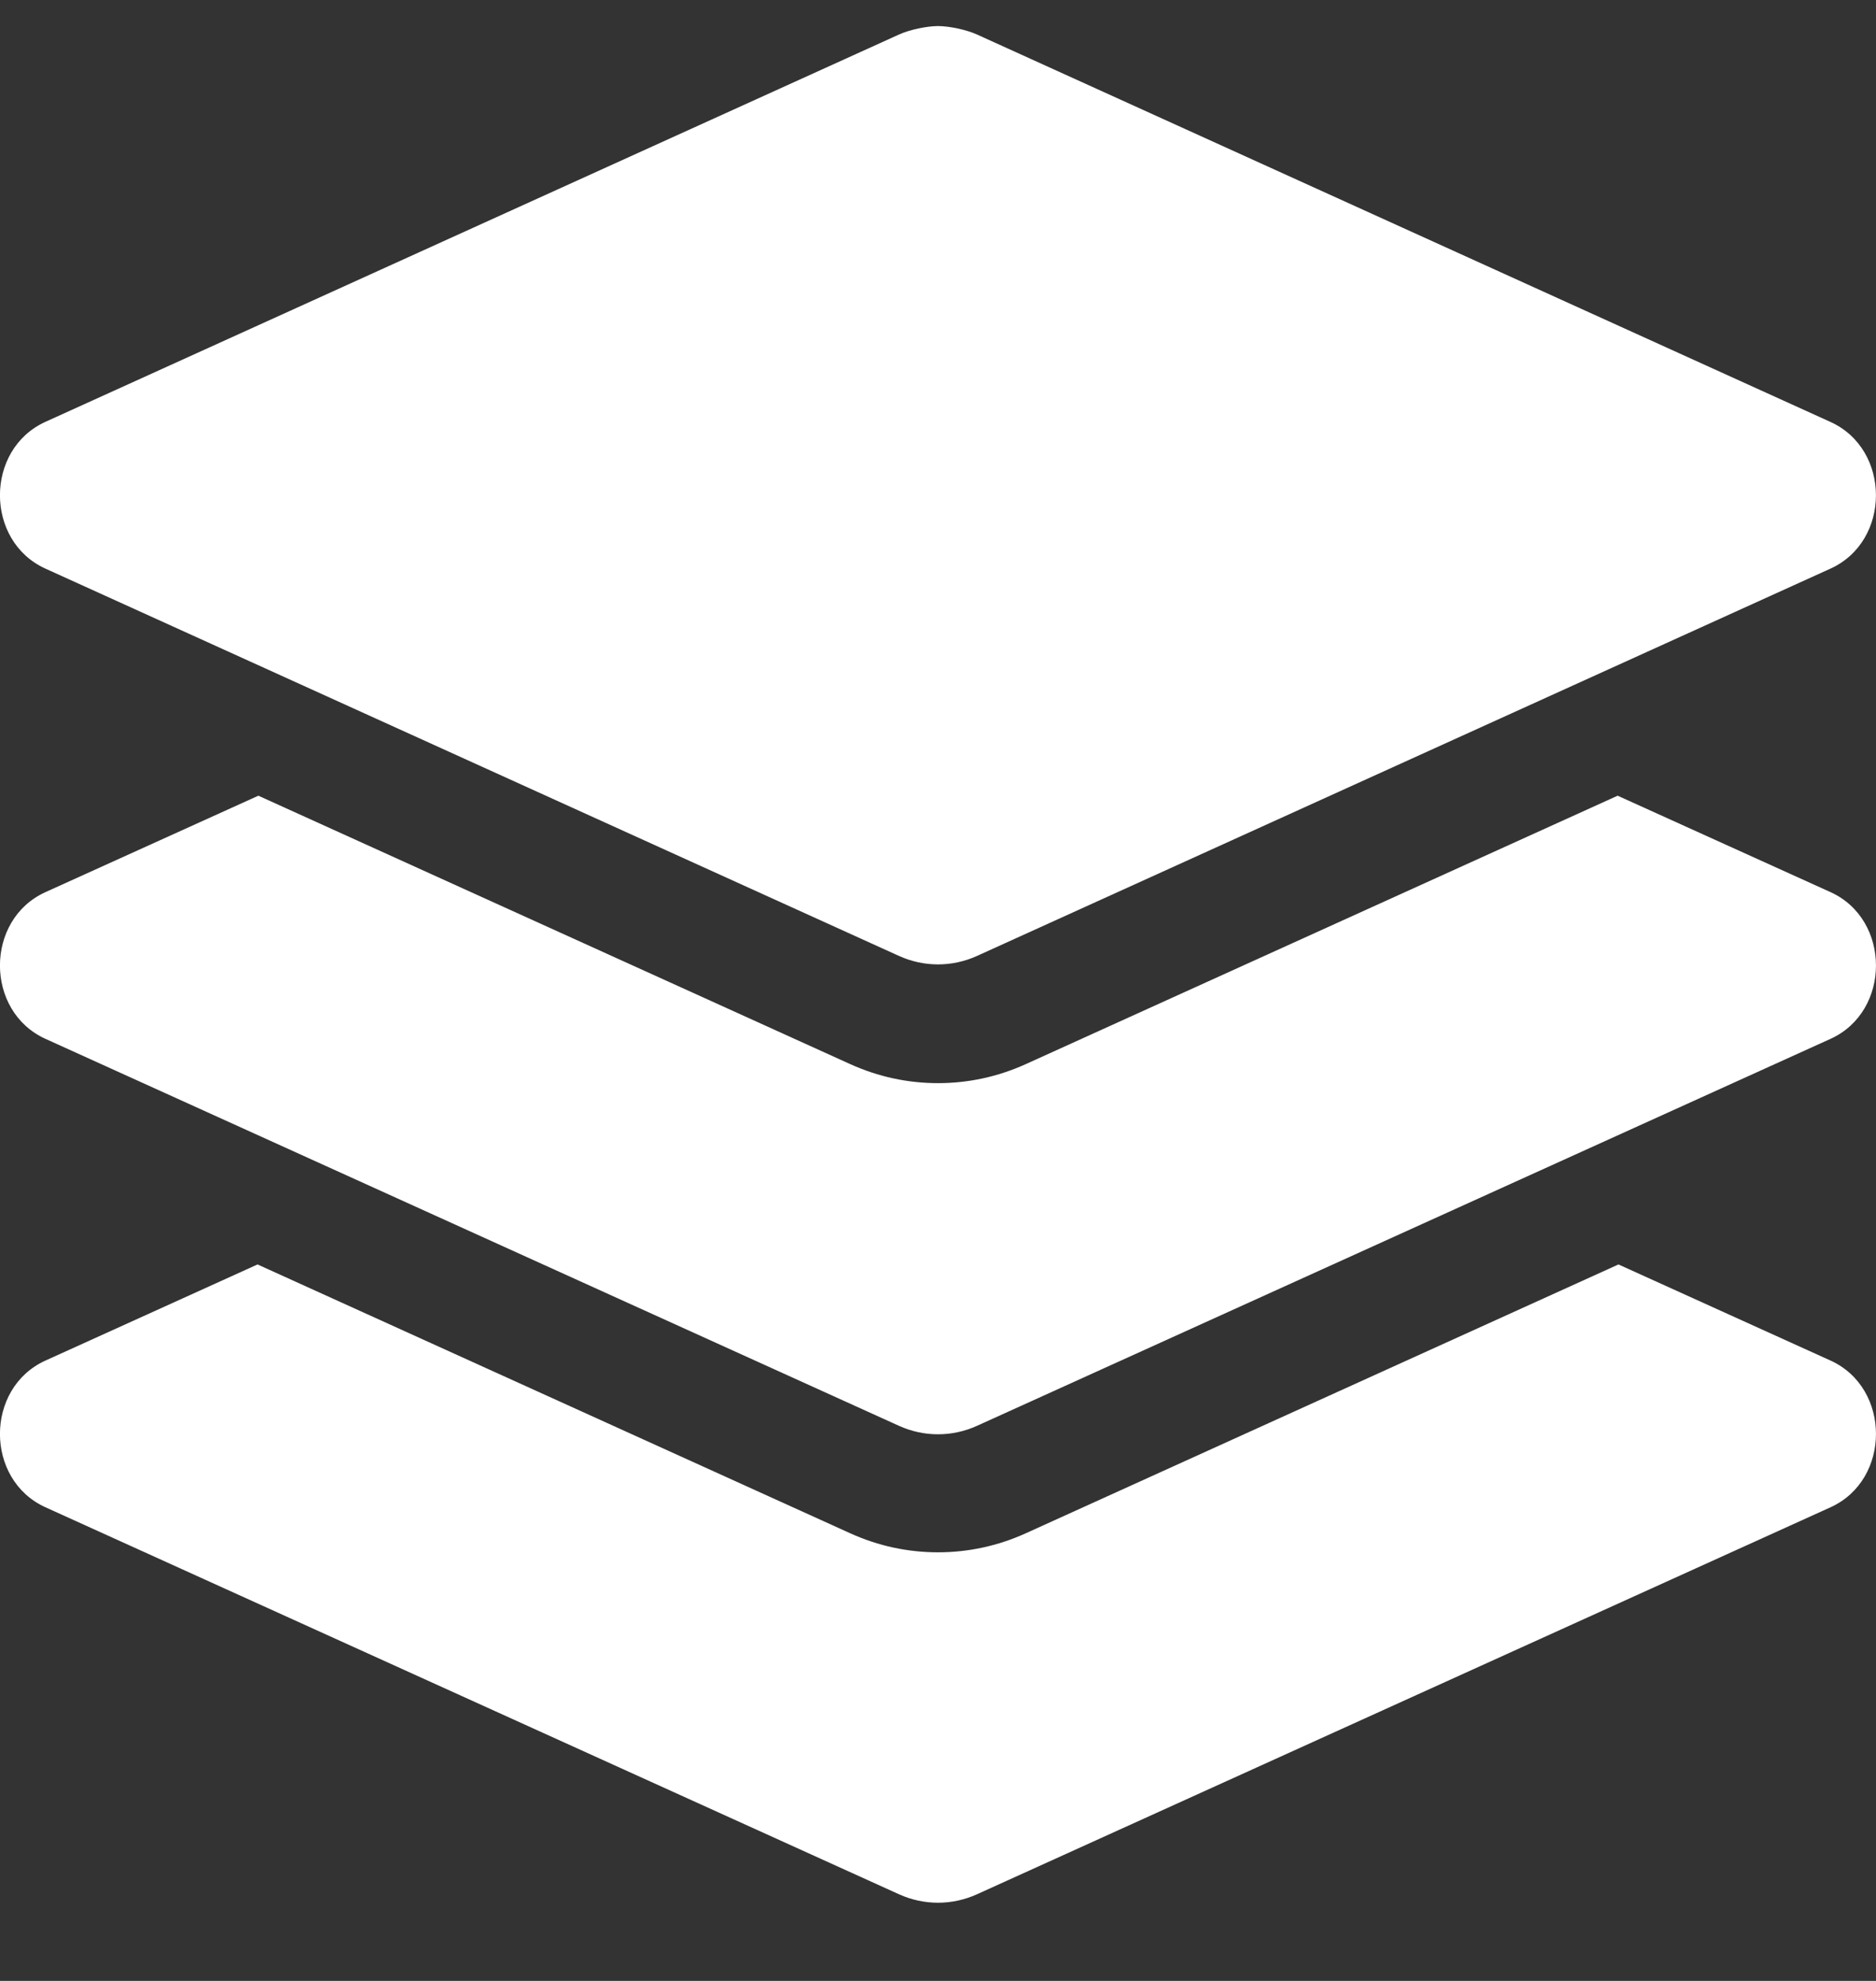 <?xml version="1.0" encoding="UTF-8"?>
<svg width="18px" height="19px" viewBox="0 0 18 19" version="1.1" xmlns="http://www.w3.org/2000/svg" xmlns:xlink="http://www.w3.org/1999/xlink">
    <rect x="0" y="0" width="18" height="19" fill="#333333" stroke="none"/>
    <!-- Generator: sketchtool 48.2 (47327) - http://www.bohemiancoding.com/sketch -->
    <title>1FF5A385-7283-45C4-B5A6-714245F1397F</title>
    <desc>Created with sketchtool.</desc>
    <defs></defs>
    <g id="Inicio" stroke="none" stroke-width="1" fill="none" fill-rule="evenodd" transform="translate(-343, -364)">
        <g id="Header" transform="translate(0, 47)" fill="#FFFFFF">
            <g id="Menu" transform="translate(0, 294)">
                <g id="Group-2" transform="translate(163, 19)">
                    <path d="M180.436,9.454 C179.854,9.19 179.854,8.31 180.436,8.046 L188.626,4.331 C188.724,4.286 188.892,4.25 189,4.25 C189.108,4.25 189.276,4.286 189.374,4.331 L197.563,8.047 C198.145,8.311 198.145,9.19 197.563,9.454 L189.374,13.169 C189.135,13.277 188.865,13.277 188.626,13.169 L180.436,9.454 Z M197.564,12.557 C198.145,12.821 198.145,13.7 197.564,13.964 L189.374,17.676 C189.135,17.784 188.865,17.784 188.626,17.676 L180.436,13.964 C179.854,13.7 179.854,12.821 180.436,12.557 L182.479,11.632 L188.161,14.208 C188.427,14.328 188.709,14.389 189,14.389 C189.291,14.389 189.573,14.328 189.839,14.208 L195.521,11.632 L197.564,12.557 Z M197.564,17.05 C198.145,17.314 198.145,18.193 197.564,18.457 L189.374,22.169 C189.135,22.277 188.865,22.277 188.626,22.169 L180.436,18.457 C179.854,18.193 179.854,17.314 180.436,17.05 L182.471,16.128 L188.161,18.708 C188.427,18.828 188.709,18.889 189,18.889 C189.291,18.889 189.573,18.828 189.839,18.708 L195.529,16.128 L197.564,17.05 Z" id="layer-group"></path>
                </g>
            </g>
        </g>
    </g>
</svg>